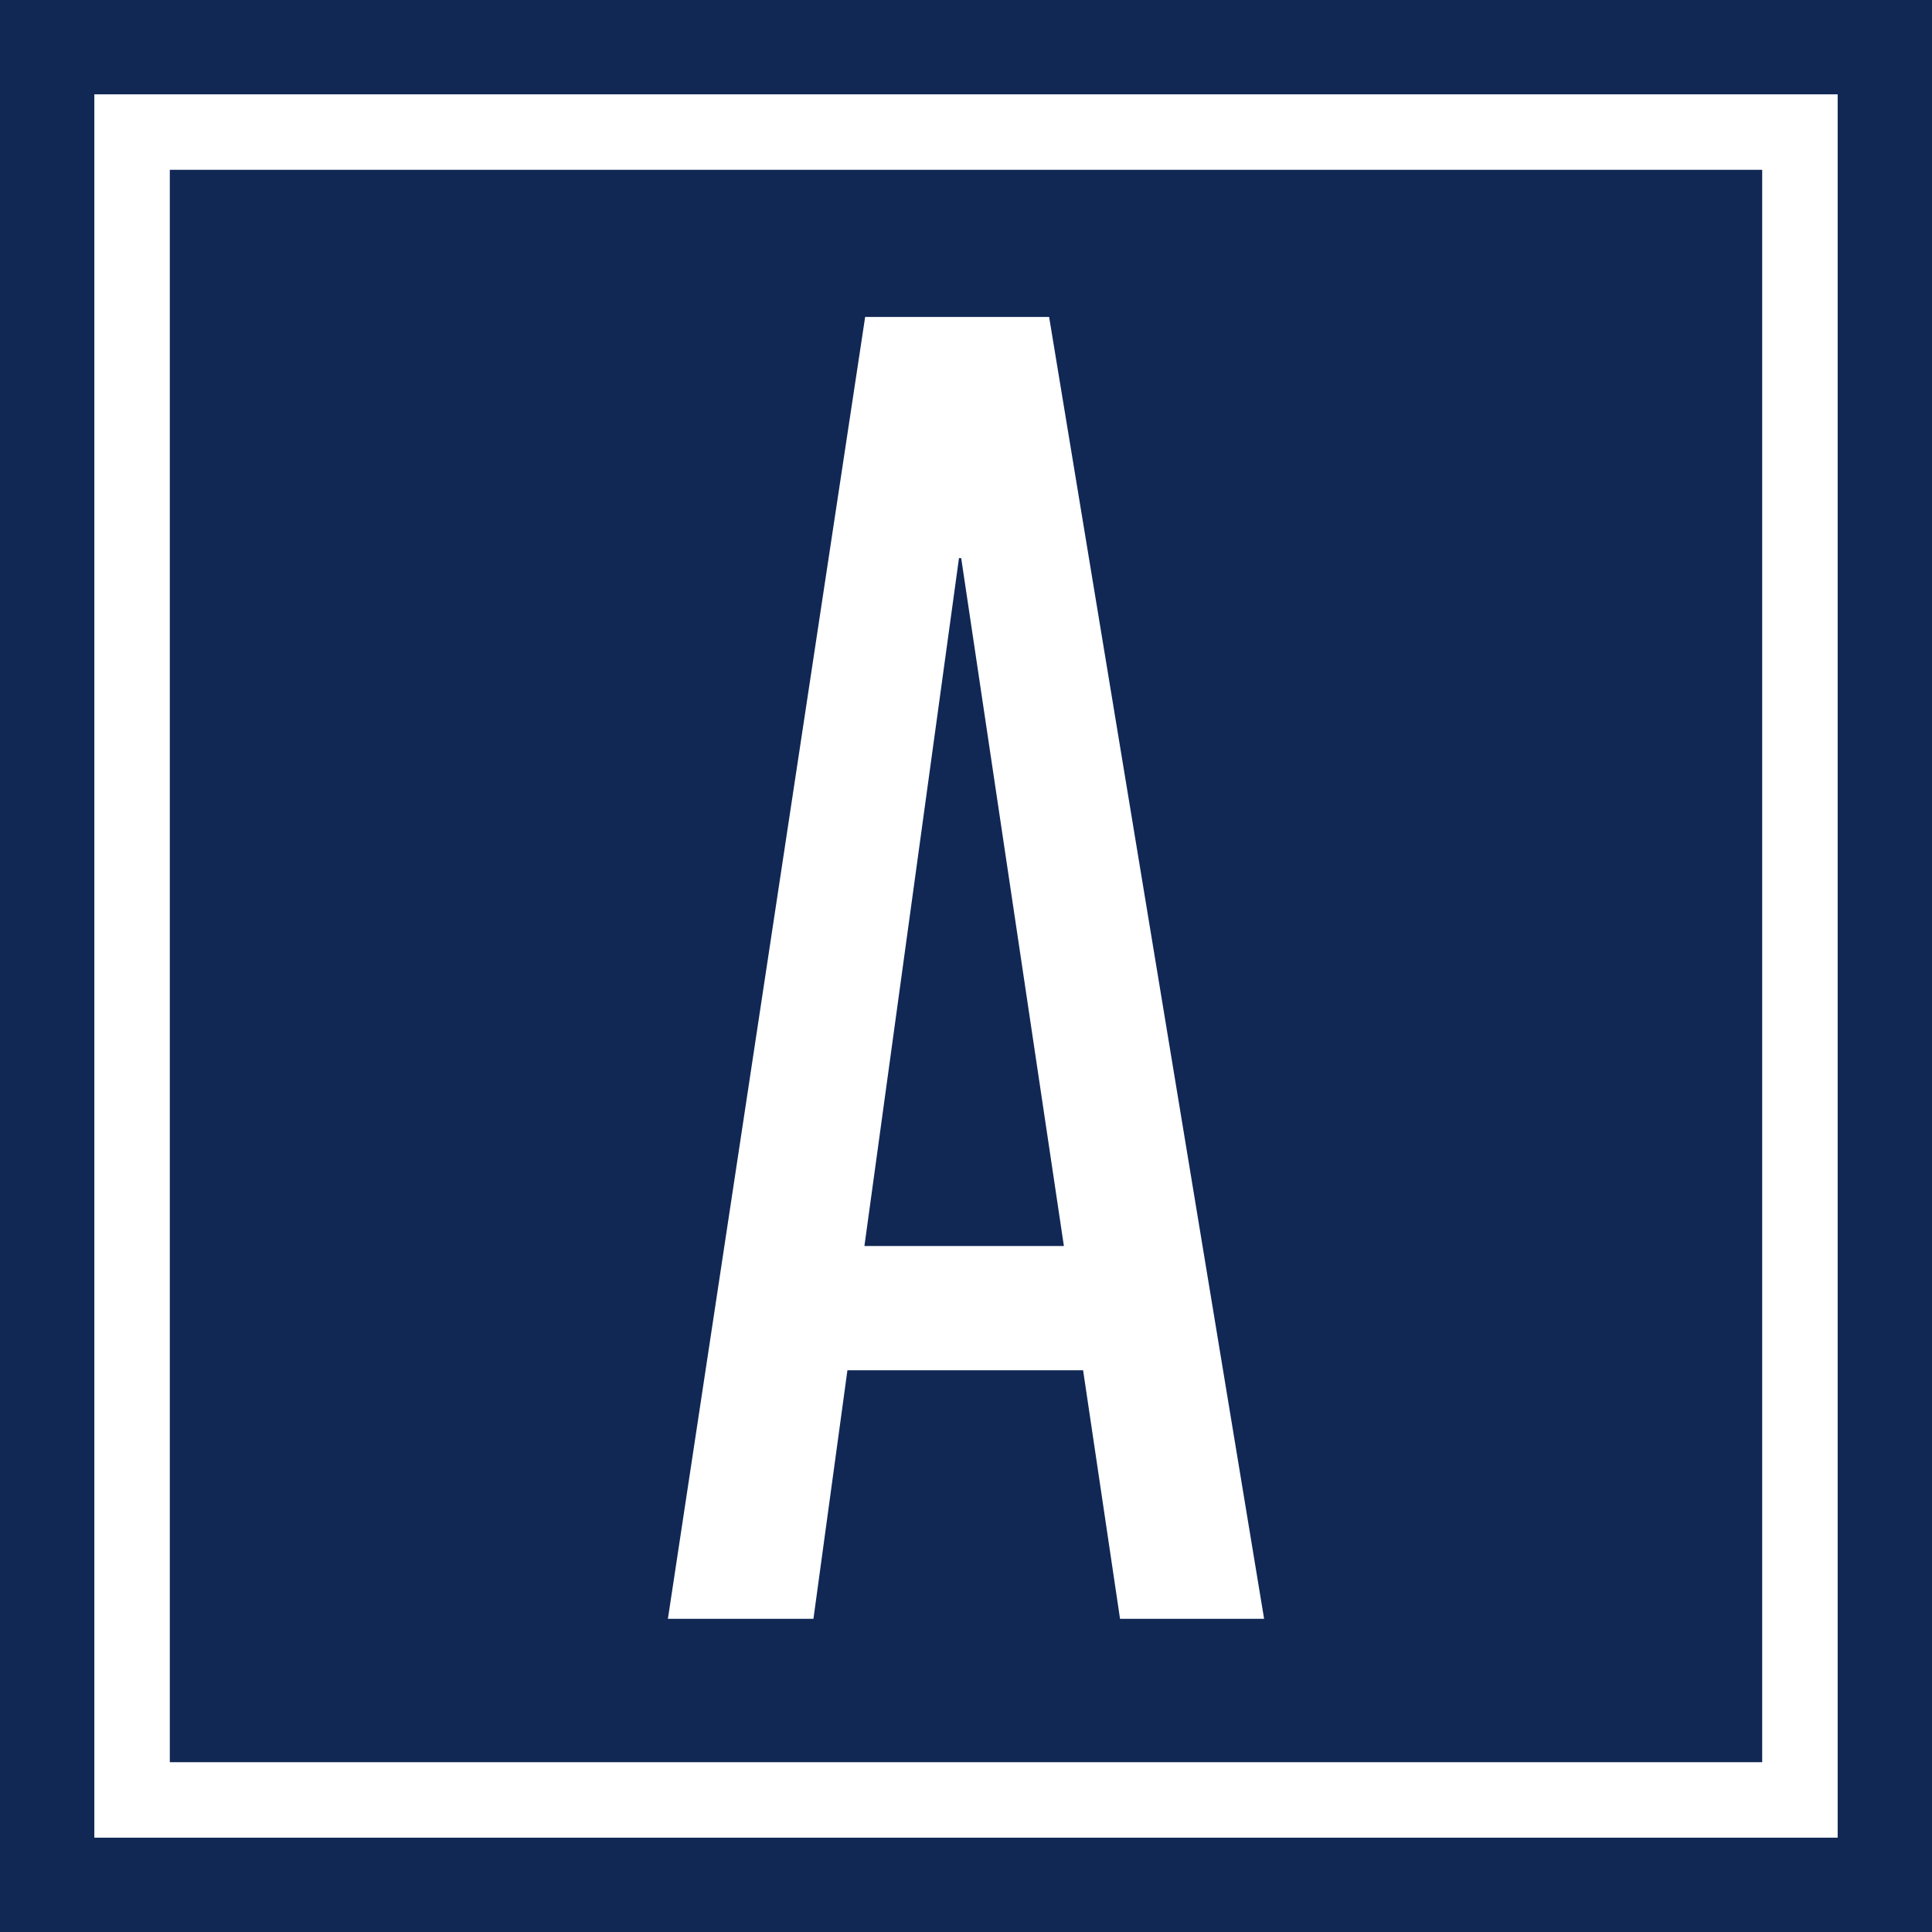 <svg xmlns="http://www.w3.org/2000/svg" fill="none" viewBox="0 0 512 512"><path fill="#112855" d="M0 0h512v512H0z"/><path fill="#fff" d="m177 429 52.275-345h48.751L335 429h-38.178l-9.79-65.864h-62.456L215.57 429H177Zm52.079-98.795h52.863l-27.215-182.302h-.587l-25.061 182.302Z"/><path fill="#fff" fill-rule="evenodd" d="M25 25h462v462H25V25Zm442 20H45v422h422V45Z" clip-rule="evenodd"/></svg>